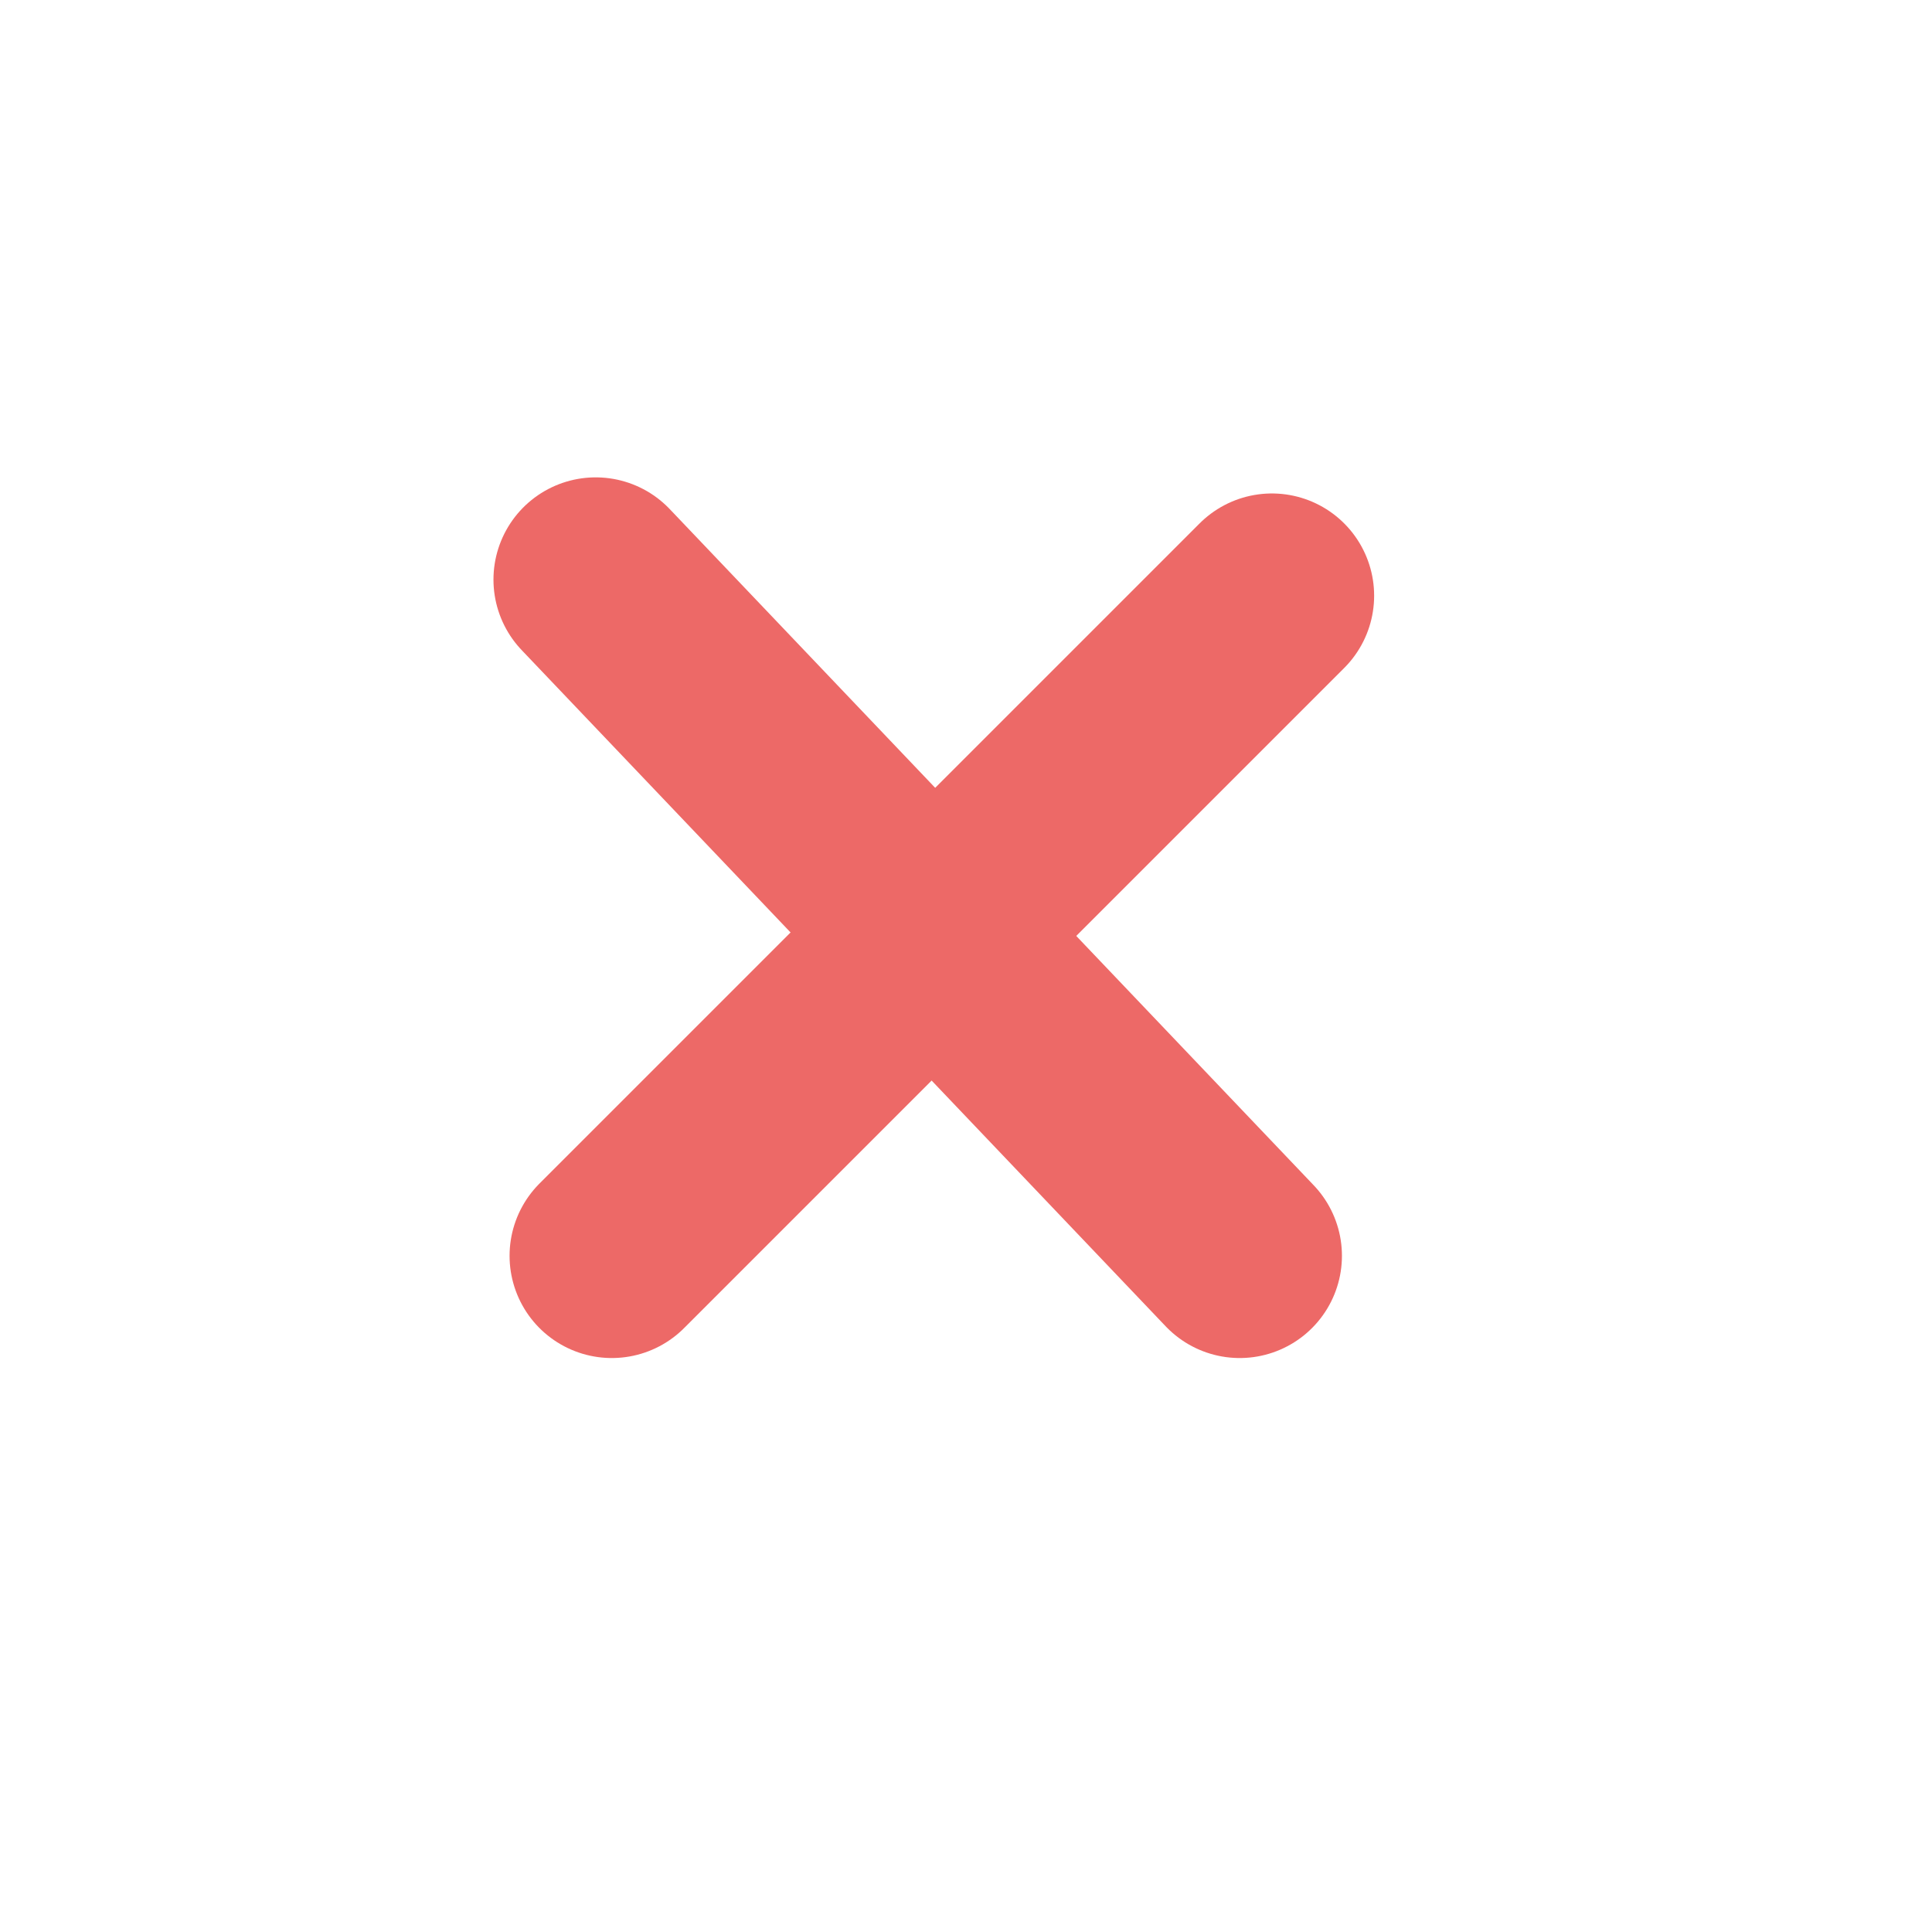 <?xml version="1.0" encoding="UTF-8" standalone="no"?>
<!DOCTYPE svg PUBLIC "-//W3C//DTD SVG 1.1//EN" "http://www.w3.org/Graphics/SVG/1.1/DTD/svg11.dtd">
<svg width="100%" height="100%" viewBox="0 0 12 12" version="1.1" xmlns="http://www.w3.org/2000/svg" xmlns:xlink="http://www.w3.org/1999/xlink" xml:space="preserve" xmlns:serif="http://www.serif.com/" style="fill-rule:evenodd;clip-rule:evenodd;stroke-linecap:round;stroke-linejoin:round;stroke-miterlimit:10;">
    <g>
        <g>
            <path d="M3.8,7.8L7.9,3.7" style="fill:none;fill-rule:nonzero;stroke:rgb(237,105,103);stroke-width:1.27px;"/>
        </g>
        <g>
            <path d="M7.7,7.8L3.7,3.6" style="fill:none;fill-rule:nonzero;stroke:rgb(237,105,103);stroke-width:1.27px;"/>
        </g>
    </g>
</svg>
